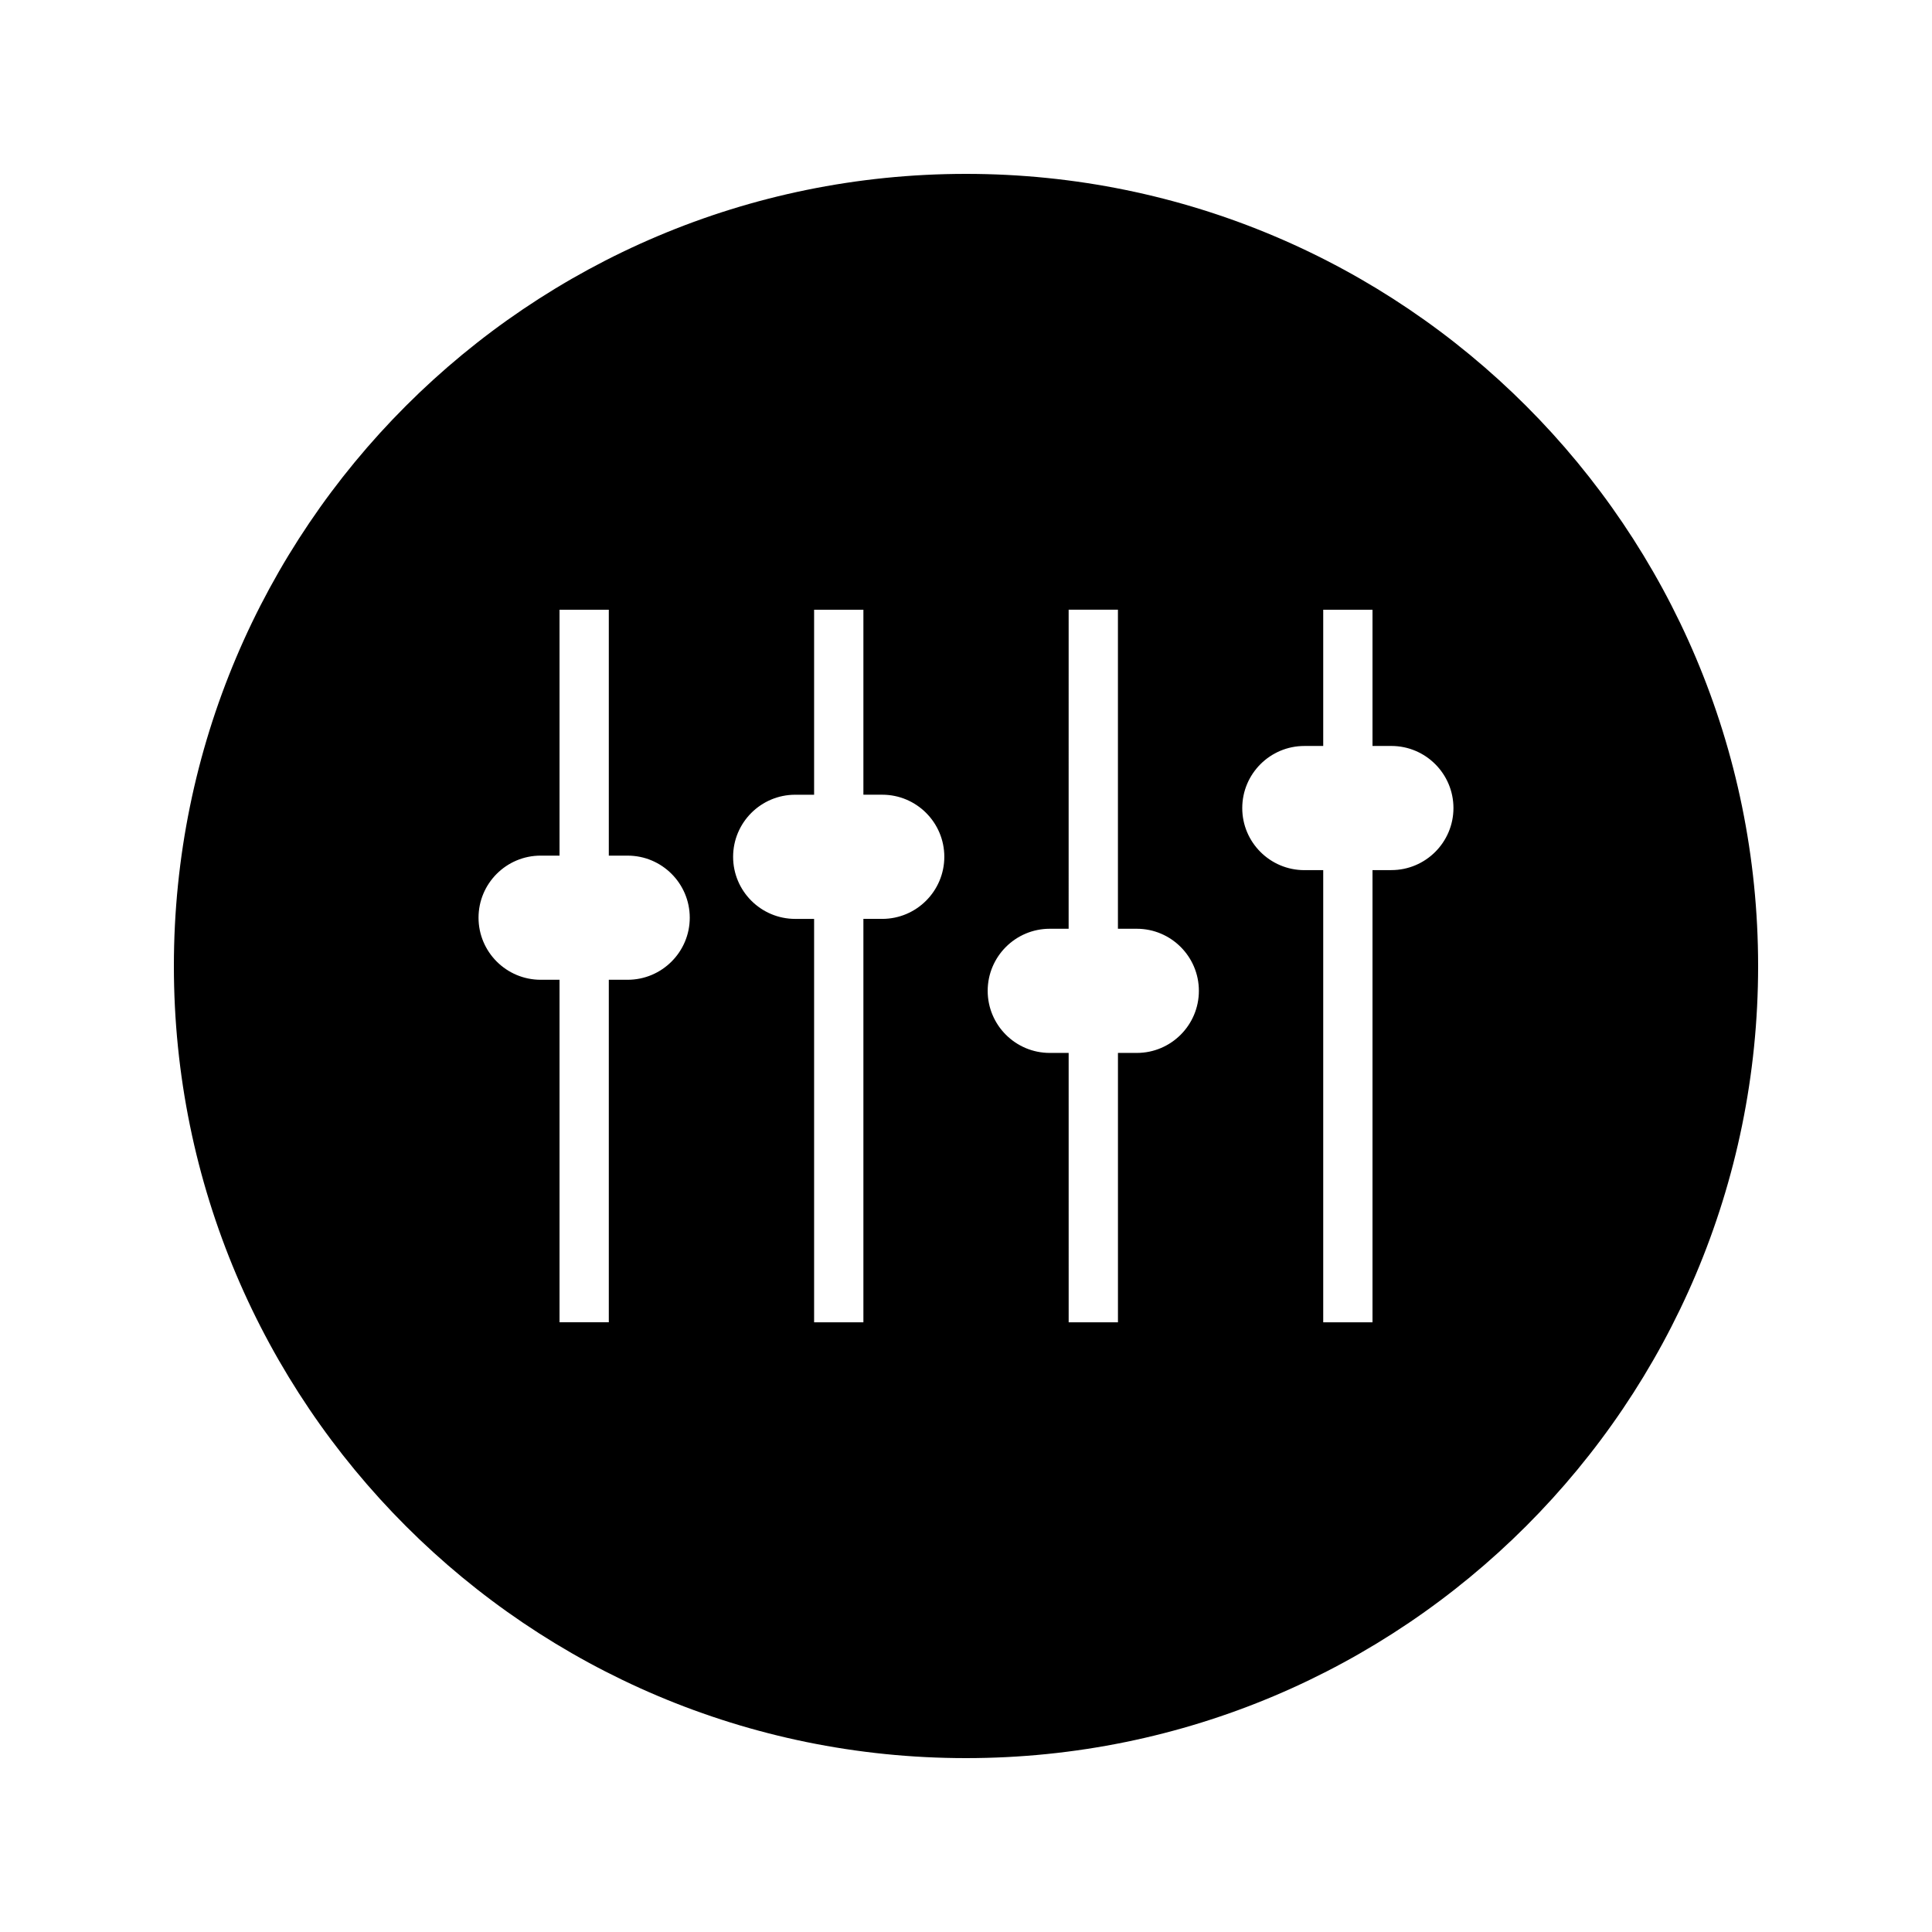 <?xml version="1.0" encoding="UTF-8"?>
<!-- Uploaded to: SVG Repo, www.svgrepo.com, Generator: SVG Repo Mixer Tools -->
<svg fill="#000000" width="800px" height="800px" version="1.1" viewBox="144 144 512 512" xmlns="http://www.w3.org/2000/svg">
 <path d="m400 190.08c-115.94 0-209.92 93.988-209.92 209.92 0 115.94 93.98 209.92 209.92 209.92 115.94 0 209.92-93.98 209.92-209.92-0.004-115.93-93.984-209.92-209.92-209.92zm-89.664 213.57h-4.996v90.77h-13.059v-90.77h-5c-9.074 0-16.465-7.367-16.465-16.449 0-9.074 7.379-16.453 16.465-16.453h5v-65.164h13.059v65.168h4.996c9.07 0 16.457 7.375 16.457 16.449 0 9.07-7.387 16.449-16.457 16.449zm67.465-16.141h-4.992v106.92h-13.062v-106.91h-5.008c-9.074 0-16.453-7.375-16.457-16.453 0-9.074 7.375-16.453 16.457-16.453h5.008v-49.023h13.062v49.016h4.992c9.074 0 16.453 7.375 16.453 16.453-0.004 9.082-7.387 16.457-16.453 16.457zm67.469 35.527h-5v71.395h-13.062l-0.004-71.395h-5.004c-9.074 0-16.453-7.367-16.453-16.453 0-9.074 7.379-16.453 16.453-16.453h5l0.004-84.551h13.059v84.551h5c9.07 0 16.453 7.375 16.453 16.449 0.004 9.074-7.375 16.457-16.445 16.457zm67.457-48.449h-5v119.84h-13.059v-119.83h-5c-9.074 0-16.465-7.375-16.457-16.453 0-9.074 7.383-16.453 16.457-16.453h5v-36.102h13.059v36.098h5c9.07 0 16.453 7.379 16.453 16.453 0 9.07-7.387 16.449-16.453 16.445z"/>
</svg>